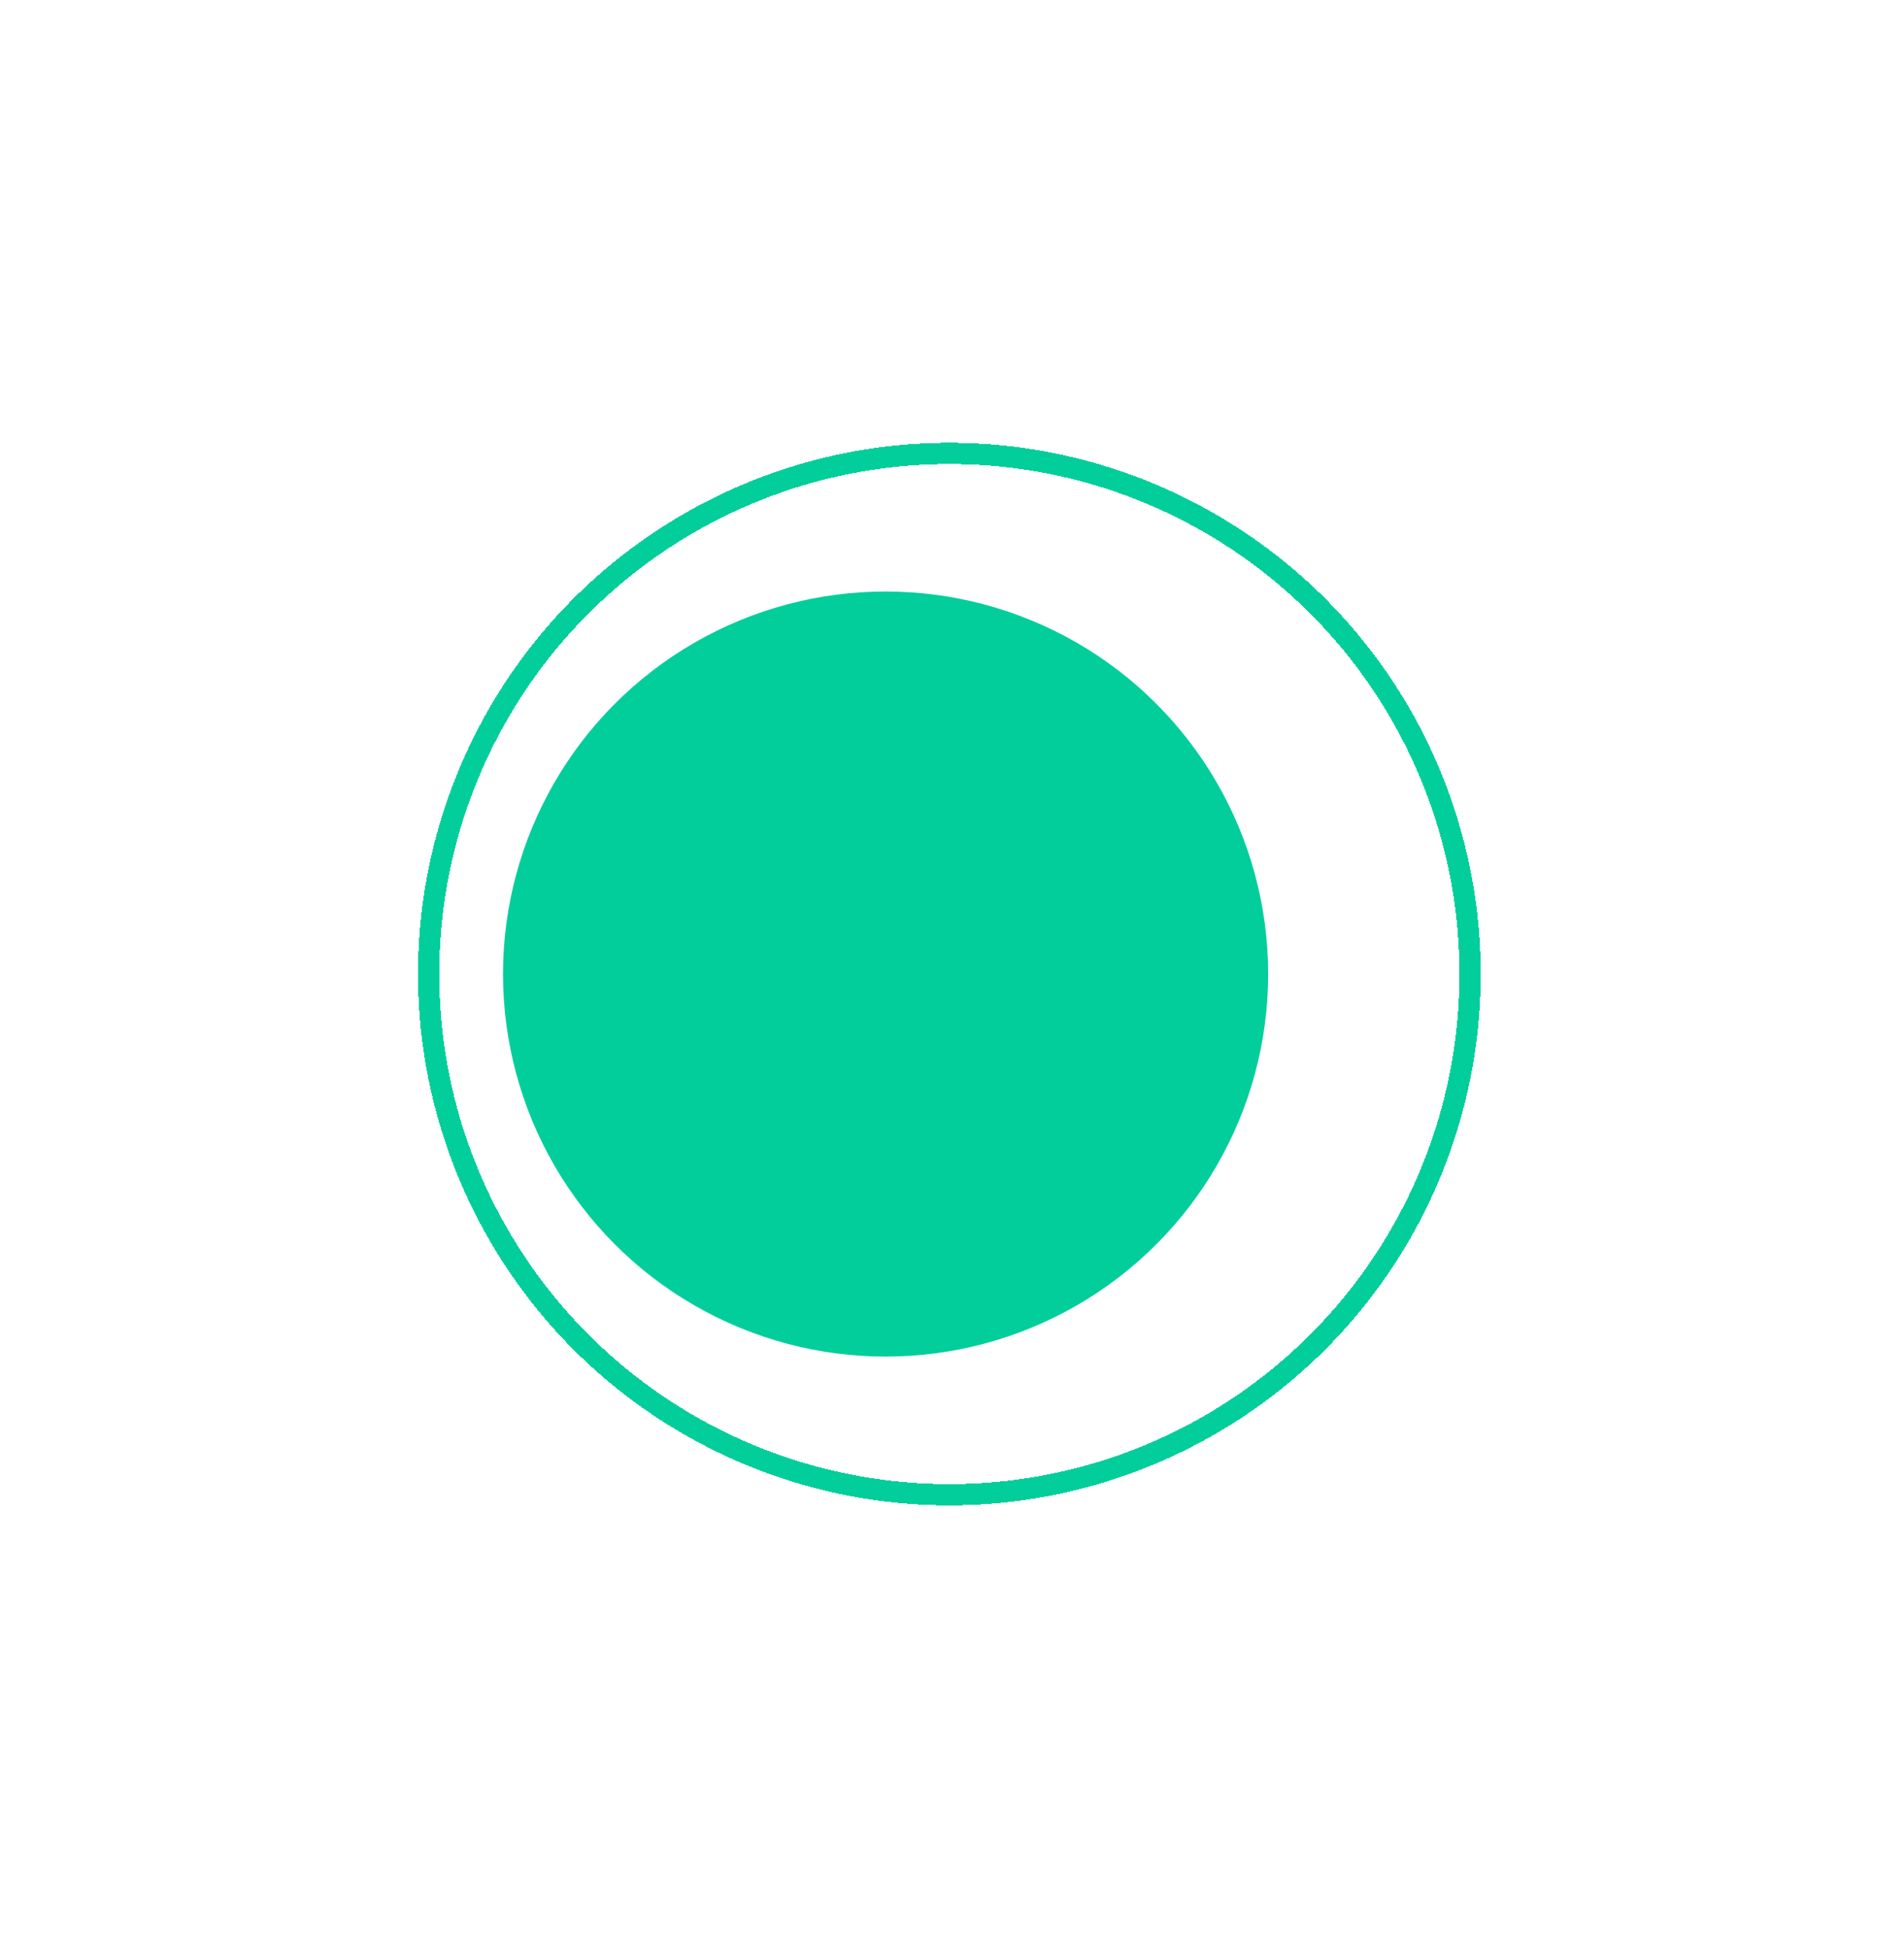 <?xml version="1.0" encoding="UTF-8"?> <svg xmlns="http://www.w3.org/2000/svg" width="43" height="44" viewBox="0 0 43 44" fill="none"> <g filter="url(#filter0_d_257_937)"> <circle cx="20" cy="22" r="11.76" stroke="#02CE9B" stroke-width="0.48" shape-rendering="crispEdges"></circle> </g> <circle cx="20" cy="22" r="8.64" fill="#02CE9B"></circle> <defs> <filter id="filter0_d_257_937" x="0.32" y="0.88" width="42.24" height="42.24" filterUnits="userSpaceOnUse" color-interpolation-filters="sRGB"> <feFlood flood-opacity="0" result="BackgroundImageFix"></feFlood> <feColorMatrix in="SourceAlpha" type="matrix" values="0 0 0 0 0 0 0 0 0 0 0 0 0 0 0 0 0 0 127 0" result="hardAlpha"></feColorMatrix> <feMorphology radius="2.4" operator="dilate" in="SourceAlpha" result="effect1_dropShadow_257_937"></feMorphology> <feOffset dx="1.44"></feOffset> <feGaussianBlur stdDeviation="3.36"></feGaussianBlur> <feComposite in2="hardAlpha" operator="out"></feComposite> <feColorMatrix type="matrix" values="0 0 0 0 0.627 0 0 0 0 0.745 0 0 0 0 0.855 0 0 0 0.25 0"></feColorMatrix> <feBlend mode="normal" in2="BackgroundImageFix" result="effect1_dropShadow_257_937"></feBlend> <feBlend mode="normal" in="SourceGraphic" in2="effect1_dropShadow_257_937" result="shape"></feBlend> </filter> </defs> </svg> 